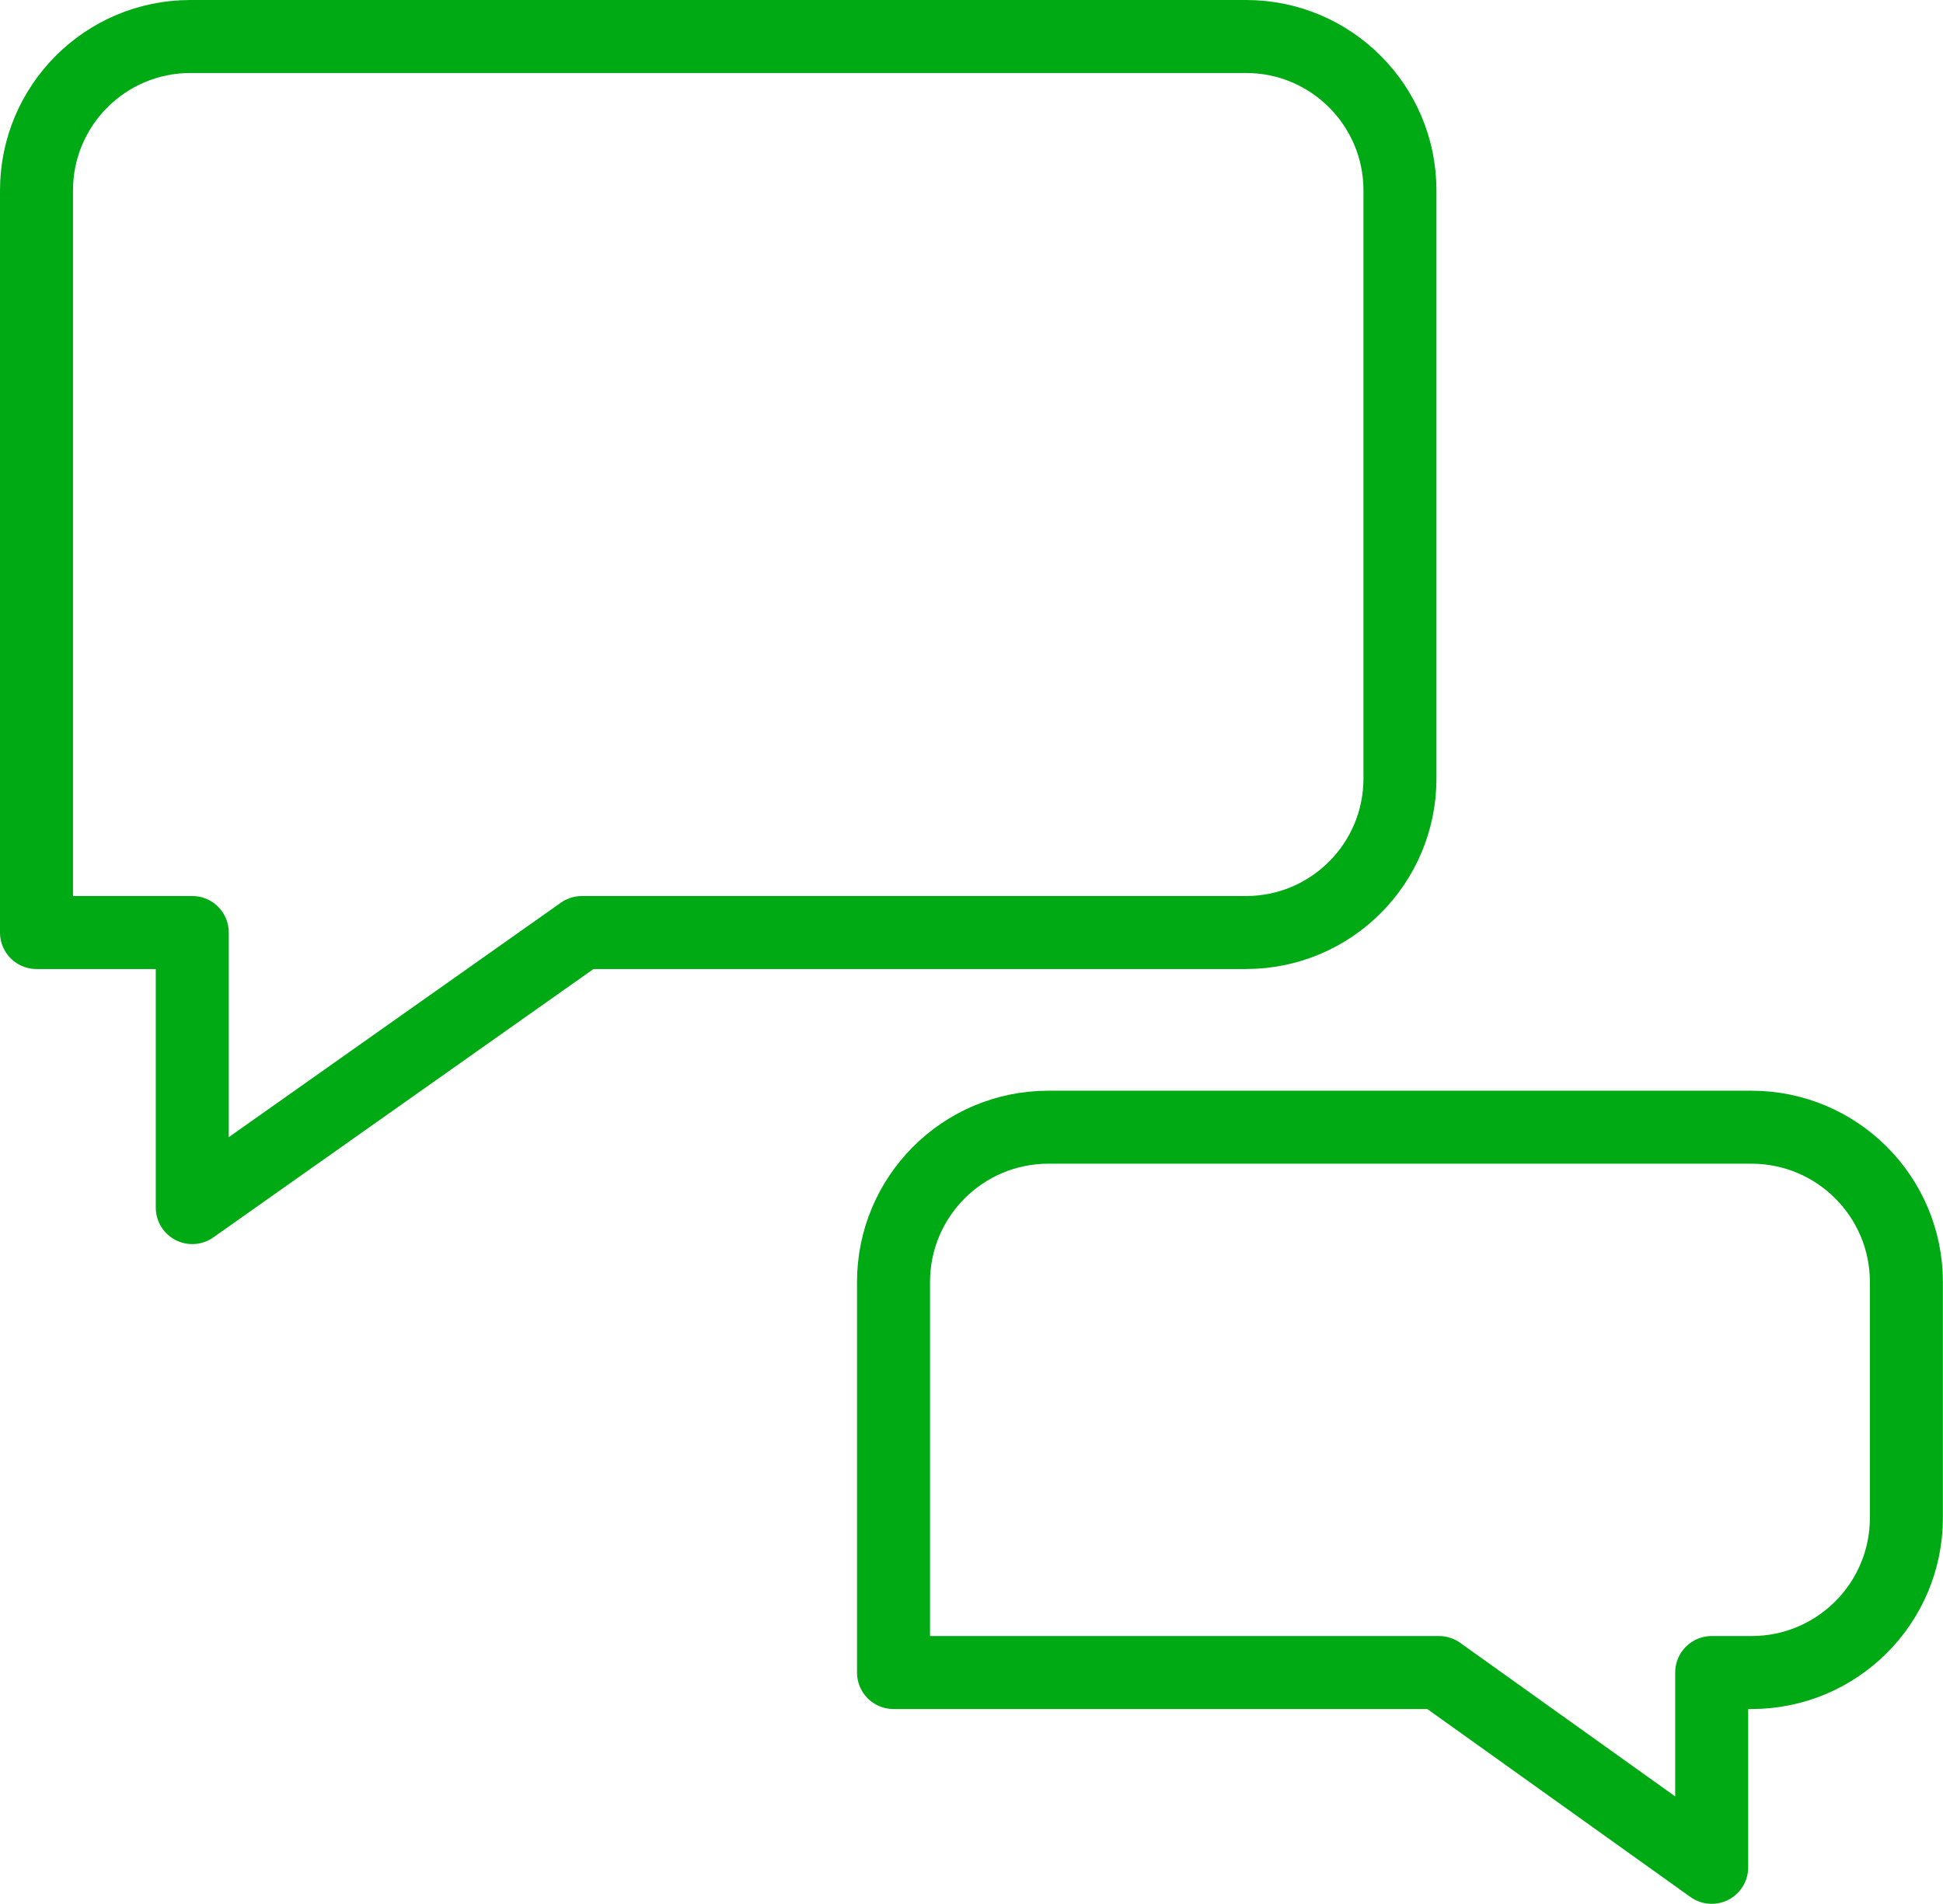 <?xml version="1.0" encoding="utf-8"?>
<!-- Generator: Adobe Illustrator 16.0.3, SVG Export Plug-In . SVG Version: 6.00 Build 0)  -->
<!DOCTYPE svg PUBLIC "-//W3C//DTD SVG 1.1//EN" "http://www.w3.org/Graphics/SVG/1.1/DTD/svg11.dtd">
<svg version="1.1" id="Isolation_Mode" xmlns:x="http://ns.adobe.com/Extensibility/1.0/" xmlns:i="http://ns.adobe.com/AdobeIllustrator/10.0/" xmlns:graph="http://ns.adobe.com/Graphs/1.0/"
	 xmlns="http://www.w3.org/2000/svg" xmlns:xlink="http://www.w3.org/1999/xlink" x="0px" y="0px" width="52.811px"
	 height="51.75px" viewBox="0 0 52.811 51.75" enable-background="new 0 0 52.811 51.75" xml:space="preserve">
<g>
	
		<path fill="none" stroke="#00AA14" stroke-width="1.984" stroke-linecap="round" stroke-linejoin="round" stroke-miterlimit="10" d="
		M33.868,0.992H5.176c-2.311,0-4.184,1.874-4.184,4.186v20.17h4.234v7.477l10.59-7.477h18.051c2.311,0,4.184-1.875,4.184-4.186
		V5.177C38.052,2.866,36.178,0.992,33.868,0.992z"/>
	
		<path fill="none" stroke="#00AA14" stroke-width="1.984" stroke-linecap="round" stroke-linejoin="round" stroke-miterlimit="10" d="
		M47.608,45.463h-1.084v5.295l-7.412-5.295H24.286V34.849c0-2.325,1.885-4.209,4.208-4.209h19.113c2.322,0,4.209,1.884,4.209,4.209
		v6.405C51.817,43.58,49.932,45.463,47.608,45.463z"/>
</g>
</svg>
